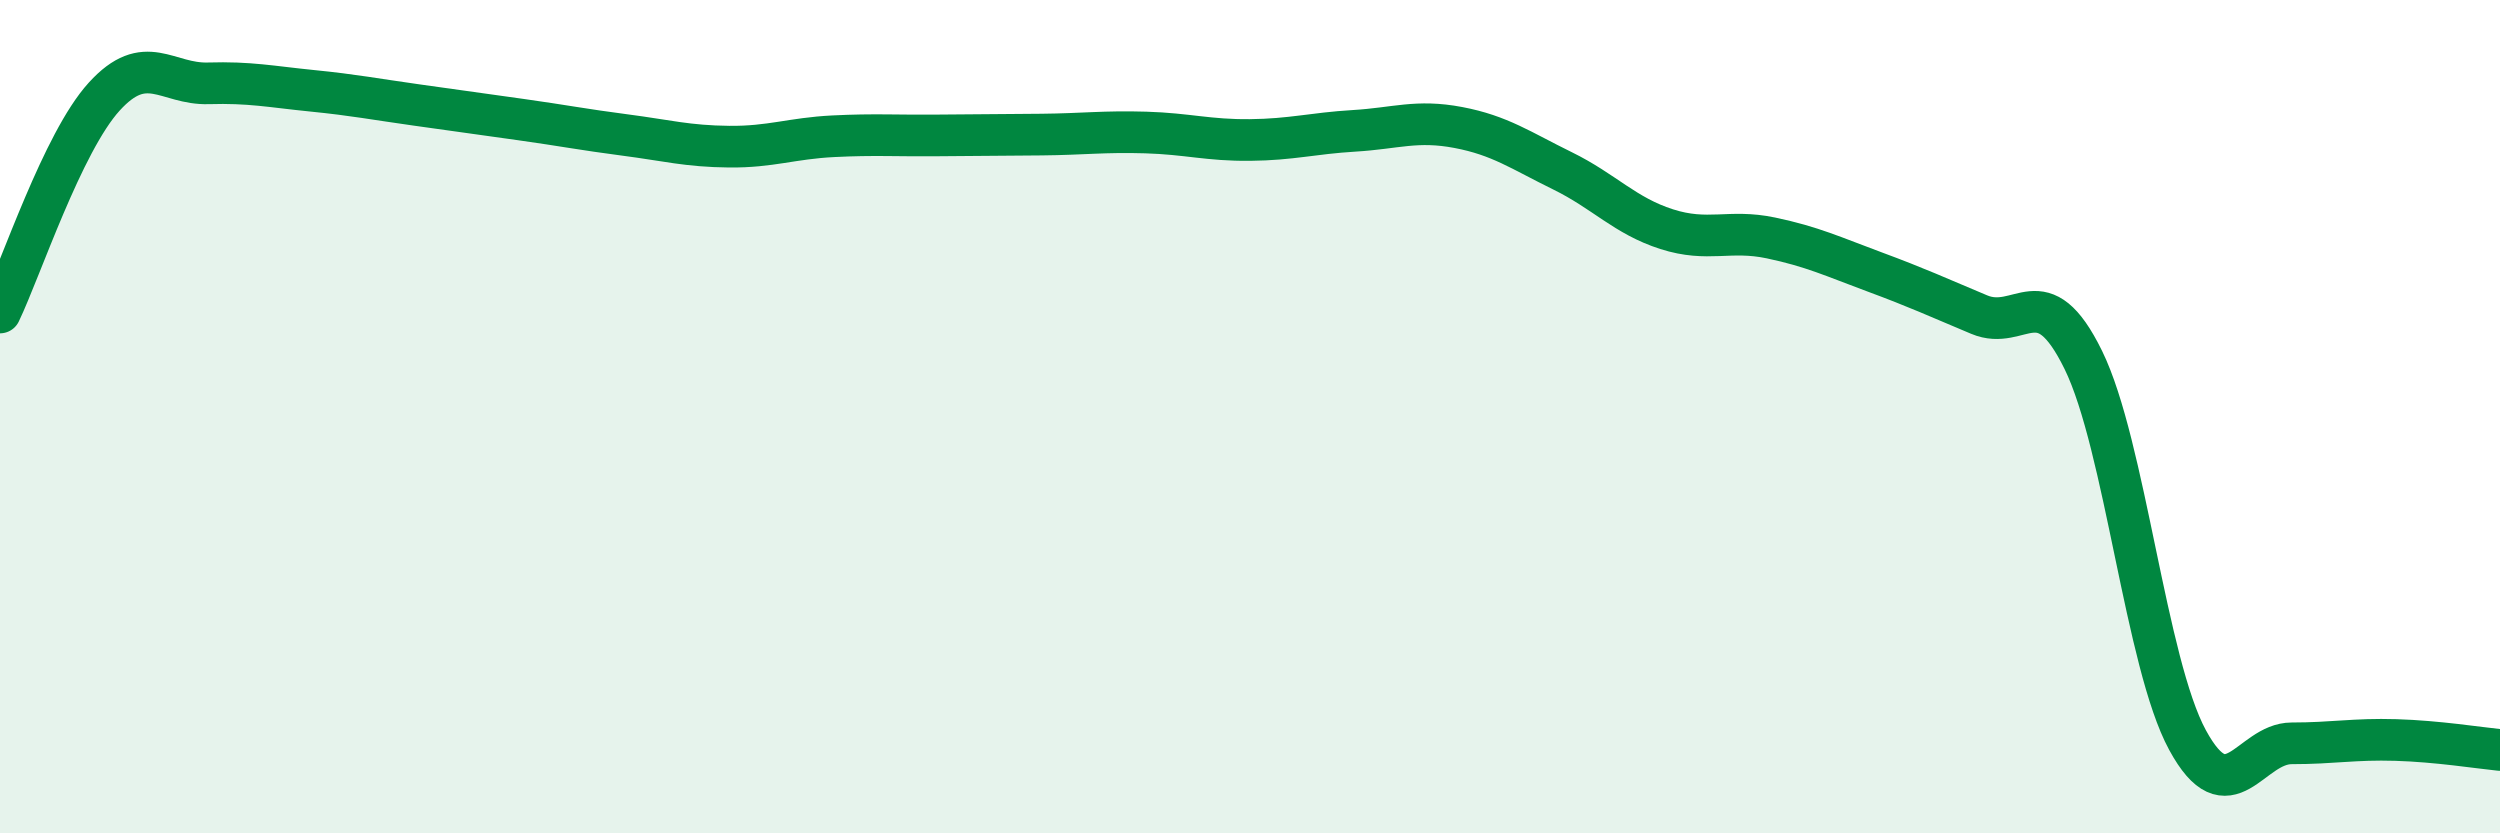 
    <svg width="60" height="20" viewBox="0 0 60 20" xmlns="http://www.w3.org/2000/svg">
      <path
        d="M 0,7.5 C 0.5,6.46 1.5,3.42 2.5,2.32 C 3.5,1.22 4,2.03 5,2 C 6,1.97 6.5,2.08 7.5,2.18 C 8.5,2.28 9,2.38 10,2.52 C 11,2.66 11.5,2.73 12.5,2.87 C 13.5,3.01 14,3.11 15,3.24 C 16,3.37 16.5,3.51 17.5,3.52 C 18.5,3.53 19,3.32 20,3.27 C 21,3.22 21.5,3.26 22.5,3.25 C 23.5,3.24 24,3.24 25,3.23 C 26,3.22 26.5,3.15 27.5,3.18 C 28.5,3.21 29,3.37 30,3.36 C 31,3.35 31.5,3.2 32.5,3.14 C 33.5,3.08 34,2.87 35,3.06 C 36,3.25 36.5,3.61 37.5,4.1 C 38.5,4.59 39,5.18 40,5.5 C 41,5.82 41.5,5.5 42.5,5.71 C 43.5,5.92 44,6.16 45,6.53 C 46,6.9 46.5,7.13 47.5,7.55 C 48.5,7.97 49,6.6 50,8.64 C 51,10.68 51.5,15.92 52.5,17.76 C 53.5,19.6 54,17.84 55,17.84 C 56,17.84 56.5,17.73 57.5,17.76 C 58.5,17.79 59.5,17.95 60,18L60 20L0 20Z"
        fill="#008740"
        opacity="0.1"
        stroke-linecap="round"
        stroke-linejoin="round"
      />
      <path
        d="M 0,7.5 C 0.5,6.46 1.5,3.42 2.5,2.32 C 3.5,1.22 4,2.03 5,2 C 6,1.97 6.5,2.08 7.5,2.18 C 8.5,2.28 9,2.38 10,2.52 C 11,2.66 11.5,2.73 12.5,2.87 C 13.5,3.01 14,3.11 15,3.24 C 16,3.37 16.5,3.51 17.5,3.52 C 18.5,3.53 19,3.32 20,3.27 C 21,3.22 21.5,3.26 22.5,3.25 C 23.5,3.24 24,3.24 25,3.23 C 26,3.22 26.5,3.15 27.5,3.18 C 28.5,3.21 29,3.37 30,3.36 C 31,3.35 31.5,3.2 32.5,3.14 C 33.5,3.08 34,2.87 35,3.06 C 36,3.25 36.5,3.61 37.5,4.1 C 38.5,4.59 39,5.18 40,5.5 C 41,5.82 41.5,5.5 42.5,5.71 C 43.5,5.92 44,6.16 45,6.53 C 46,6.9 46.5,7.13 47.5,7.55 C 48.5,7.97 49,6.6 50,8.64 C 51,10.68 51.5,15.92 52.5,17.76 C 53.5,19.6 54,17.84 55,17.84 C 56,17.84 56.5,17.73 57.5,17.76 C 58.5,17.79 59.5,17.95 60,18"
        stroke="#008740"
        stroke-width="1"
        fill="none"
        stroke-linecap="round"
        stroke-linejoin="round"
      />
    </svg>
  